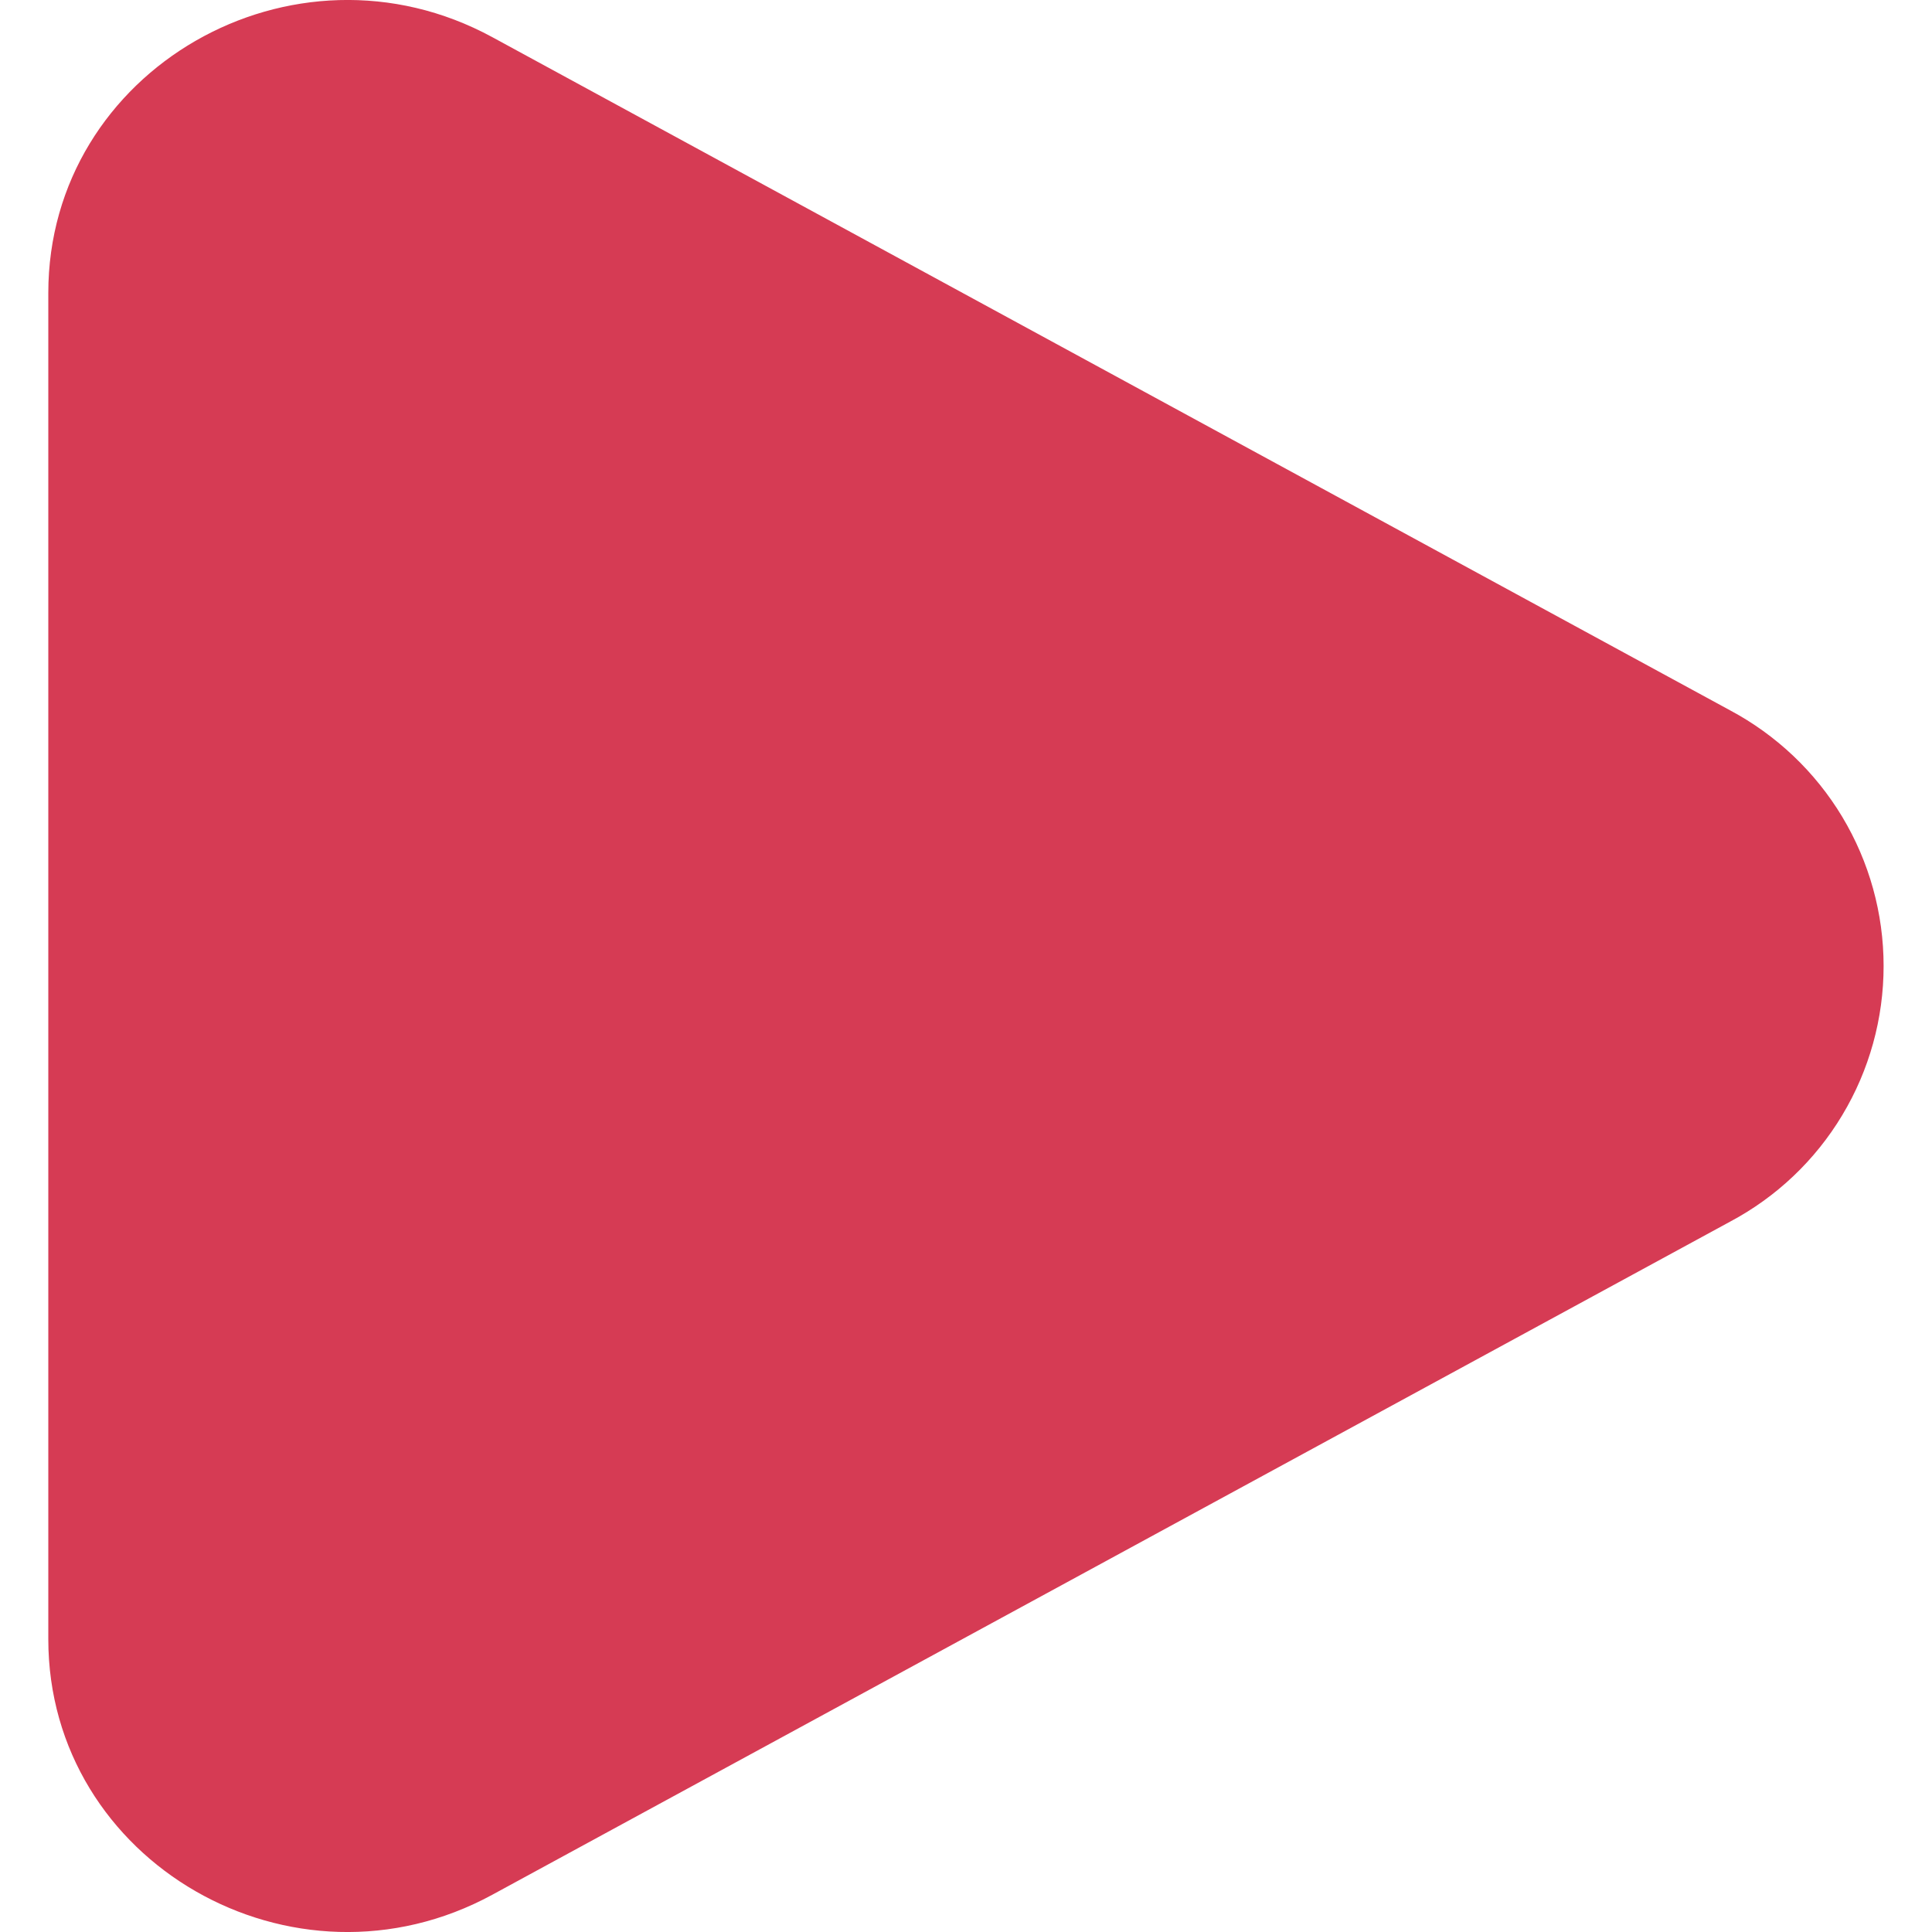 <svg width="20" height="20" viewBox="0 0 20 20" fill="none" xmlns="http://www.w3.org/2000/svg">
<path d="M17.909 7.353C18.389 7.609 18.791 7.99 19.071 8.456C19.351 8.923 19.499 9.456 19.499 10C19.499 10.544 19.351 11.078 19.071 11.544C18.791 12.011 18.389 12.392 17.909 12.647L5.097 19.614C3.034 20.737 0.5 19.277 0.5 16.968V3.033C0.5 0.723 3.034 -0.736 5.097 0.385L17.909 7.353Z" fill="#D63B54"/>
</svg>

